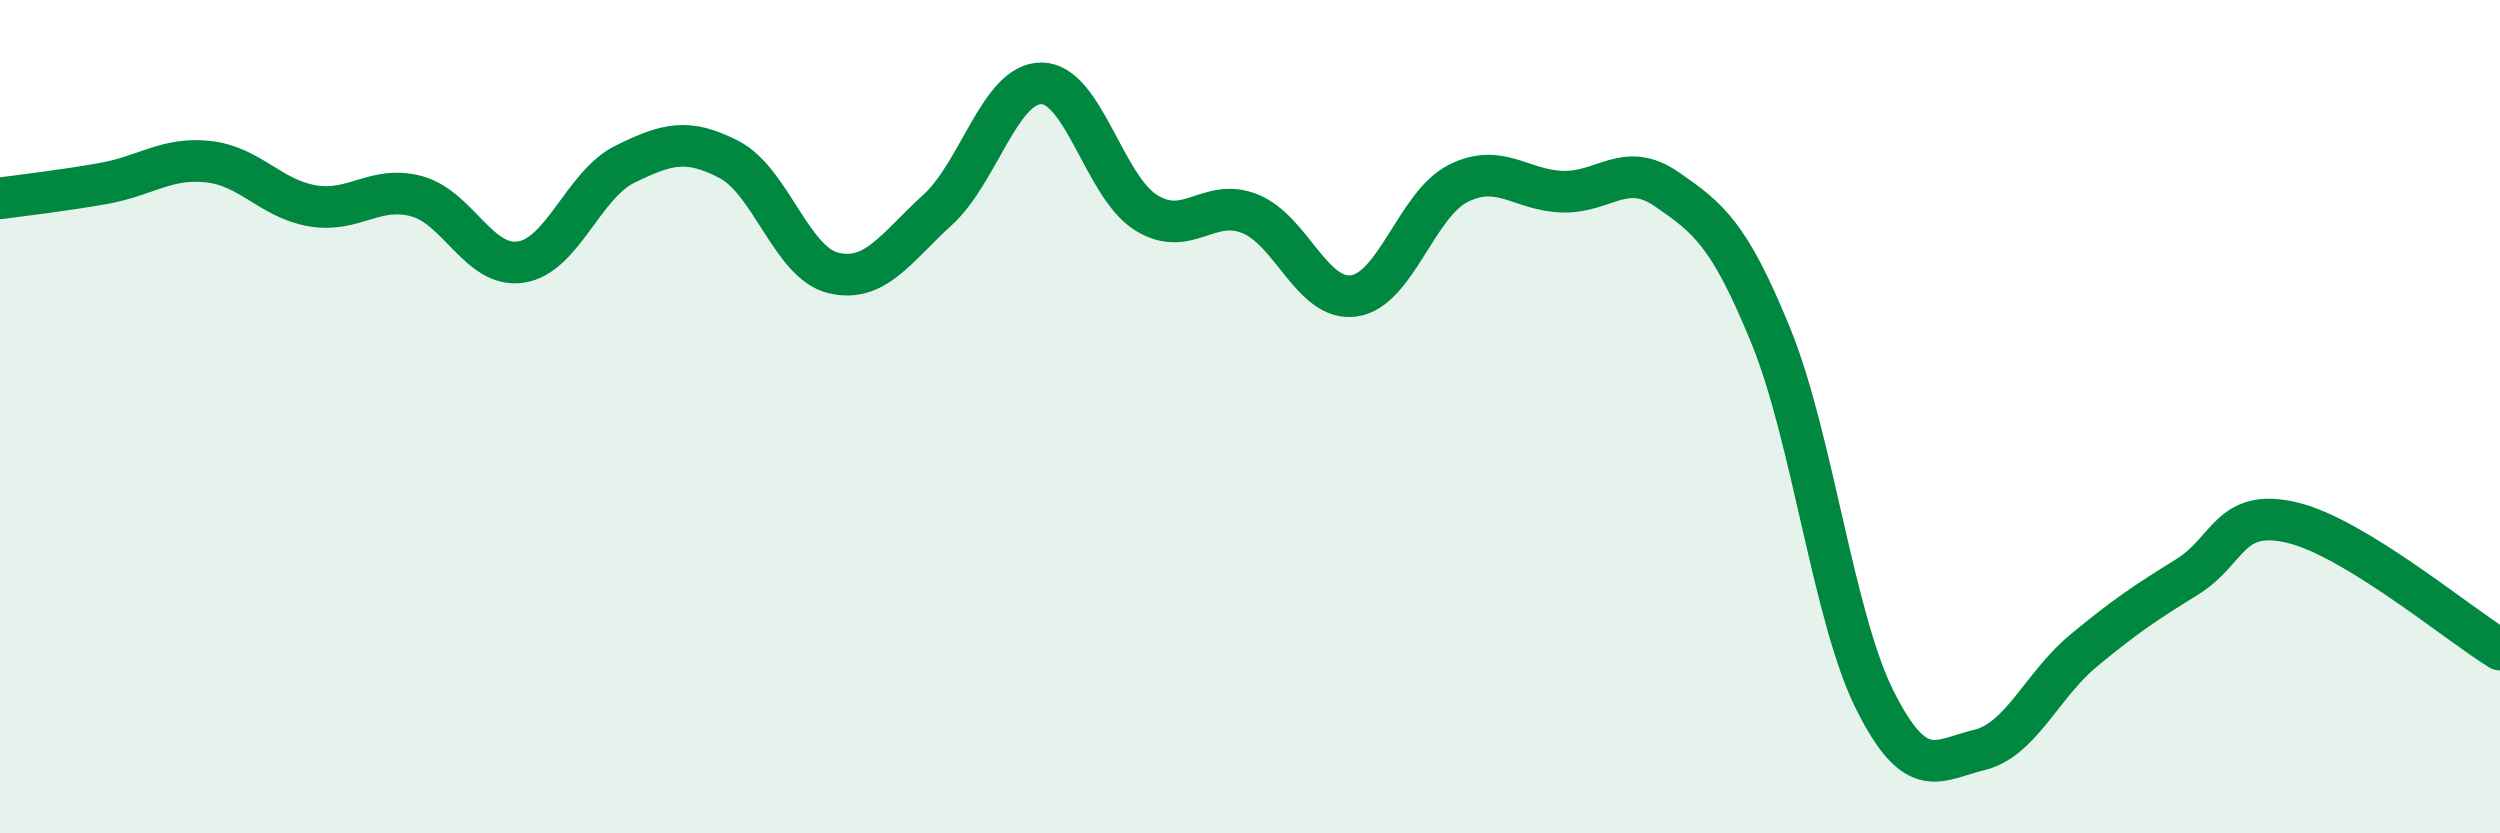 
    <svg width="60" height="20" viewBox="0 0 60 20" xmlns="http://www.w3.org/2000/svg">
      <path
        d="M 0,4.76 C 0.5,4.69 1.5,4.58 2.5,4.4 C 3.5,4.22 4,3.77 5,3.88 C 6,3.99 6.5,4.77 7.5,4.94 C 8.5,5.11 9,4.44 10,4.71 C 11,4.98 11.5,6.44 12.5,6.29 C 13.5,6.14 14,4.43 15,3.94 C 16,3.45 16.5,3.31 17.5,3.83 C 18.5,4.35 19,6.31 20,6.55 C 21,6.79 21.5,5.95 22.5,5.04 C 23.5,4.13 24,1.99 25,2 C 26,2.01 26.5,4.47 27.5,5.1 C 28.5,5.73 29,4.73 30,5.13 C 31,5.53 31.5,7.25 32.5,7.1 C 33.5,6.95 34,4.9 35,4.4 C 36,3.9 36.5,4.57 37.5,4.6 C 38.5,4.63 39,3.85 40,4.54 C 41,5.23 41.5,5.61 42.5,8.06 C 43.5,10.51 44,14.82 45,16.81 C 46,18.8 46.5,18.24 47.5,18 C 48.5,17.76 49,16.45 50,15.62 C 51,14.79 51.5,14.46 52.5,13.84 C 53.5,13.22 53.5,12.19 55,12.54 C 56.5,12.89 59,14.98 60,15.59L60 20L0 20Z"
        fill="#008740"
        opacity="0.1"
        stroke-linecap="round"
        stroke-linejoin="round"
      />
      <path
        d="M 0,4.76 C 0.5,4.69 1.5,4.58 2.5,4.4 C 3.5,4.22 4,3.77 5,3.88 C 6,3.99 6.5,4.77 7.5,4.94 C 8.5,5.11 9,4.44 10,4.71 C 11,4.98 11.5,6.44 12.5,6.29 C 13.5,6.14 14,4.43 15,3.94 C 16,3.45 16.5,3.31 17.5,3.83 C 18.5,4.35 19,6.31 20,6.55 C 21,6.79 21.5,5.95 22.5,5.04 C 23.5,4.13 24,1.99 25,2 C 26,2.01 26.5,4.47 27.5,5.1 C 28.5,5.73 29,4.73 30,5.13 C 31,5.53 31.5,7.25 32.5,7.1 C 33.5,6.95 34,4.9 35,4.4 C 36,3.9 36.5,4.57 37.5,4.6 C 38.5,4.63 39,3.85 40,4.54 C 41,5.23 41.5,5.61 42.5,8.06 C 43.5,10.51 44,14.82 45,16.81 C 46,18.8 46.5,18.24 47.5,18 C 48.5,17.76 49,16.45 50,15.62 C 51,14.79 51.5,14.46 52.5,13.84 C 53.5,13.22 53.5,12.19 55,12.54 C 56.5,12.89 59,14.98 60,15.59"
        stroke="#008740"
        stroke-width="1"
        fill="none"
        stroke-linecap="round"
        stroke-linejoin="round"
      />
    </svg>
  